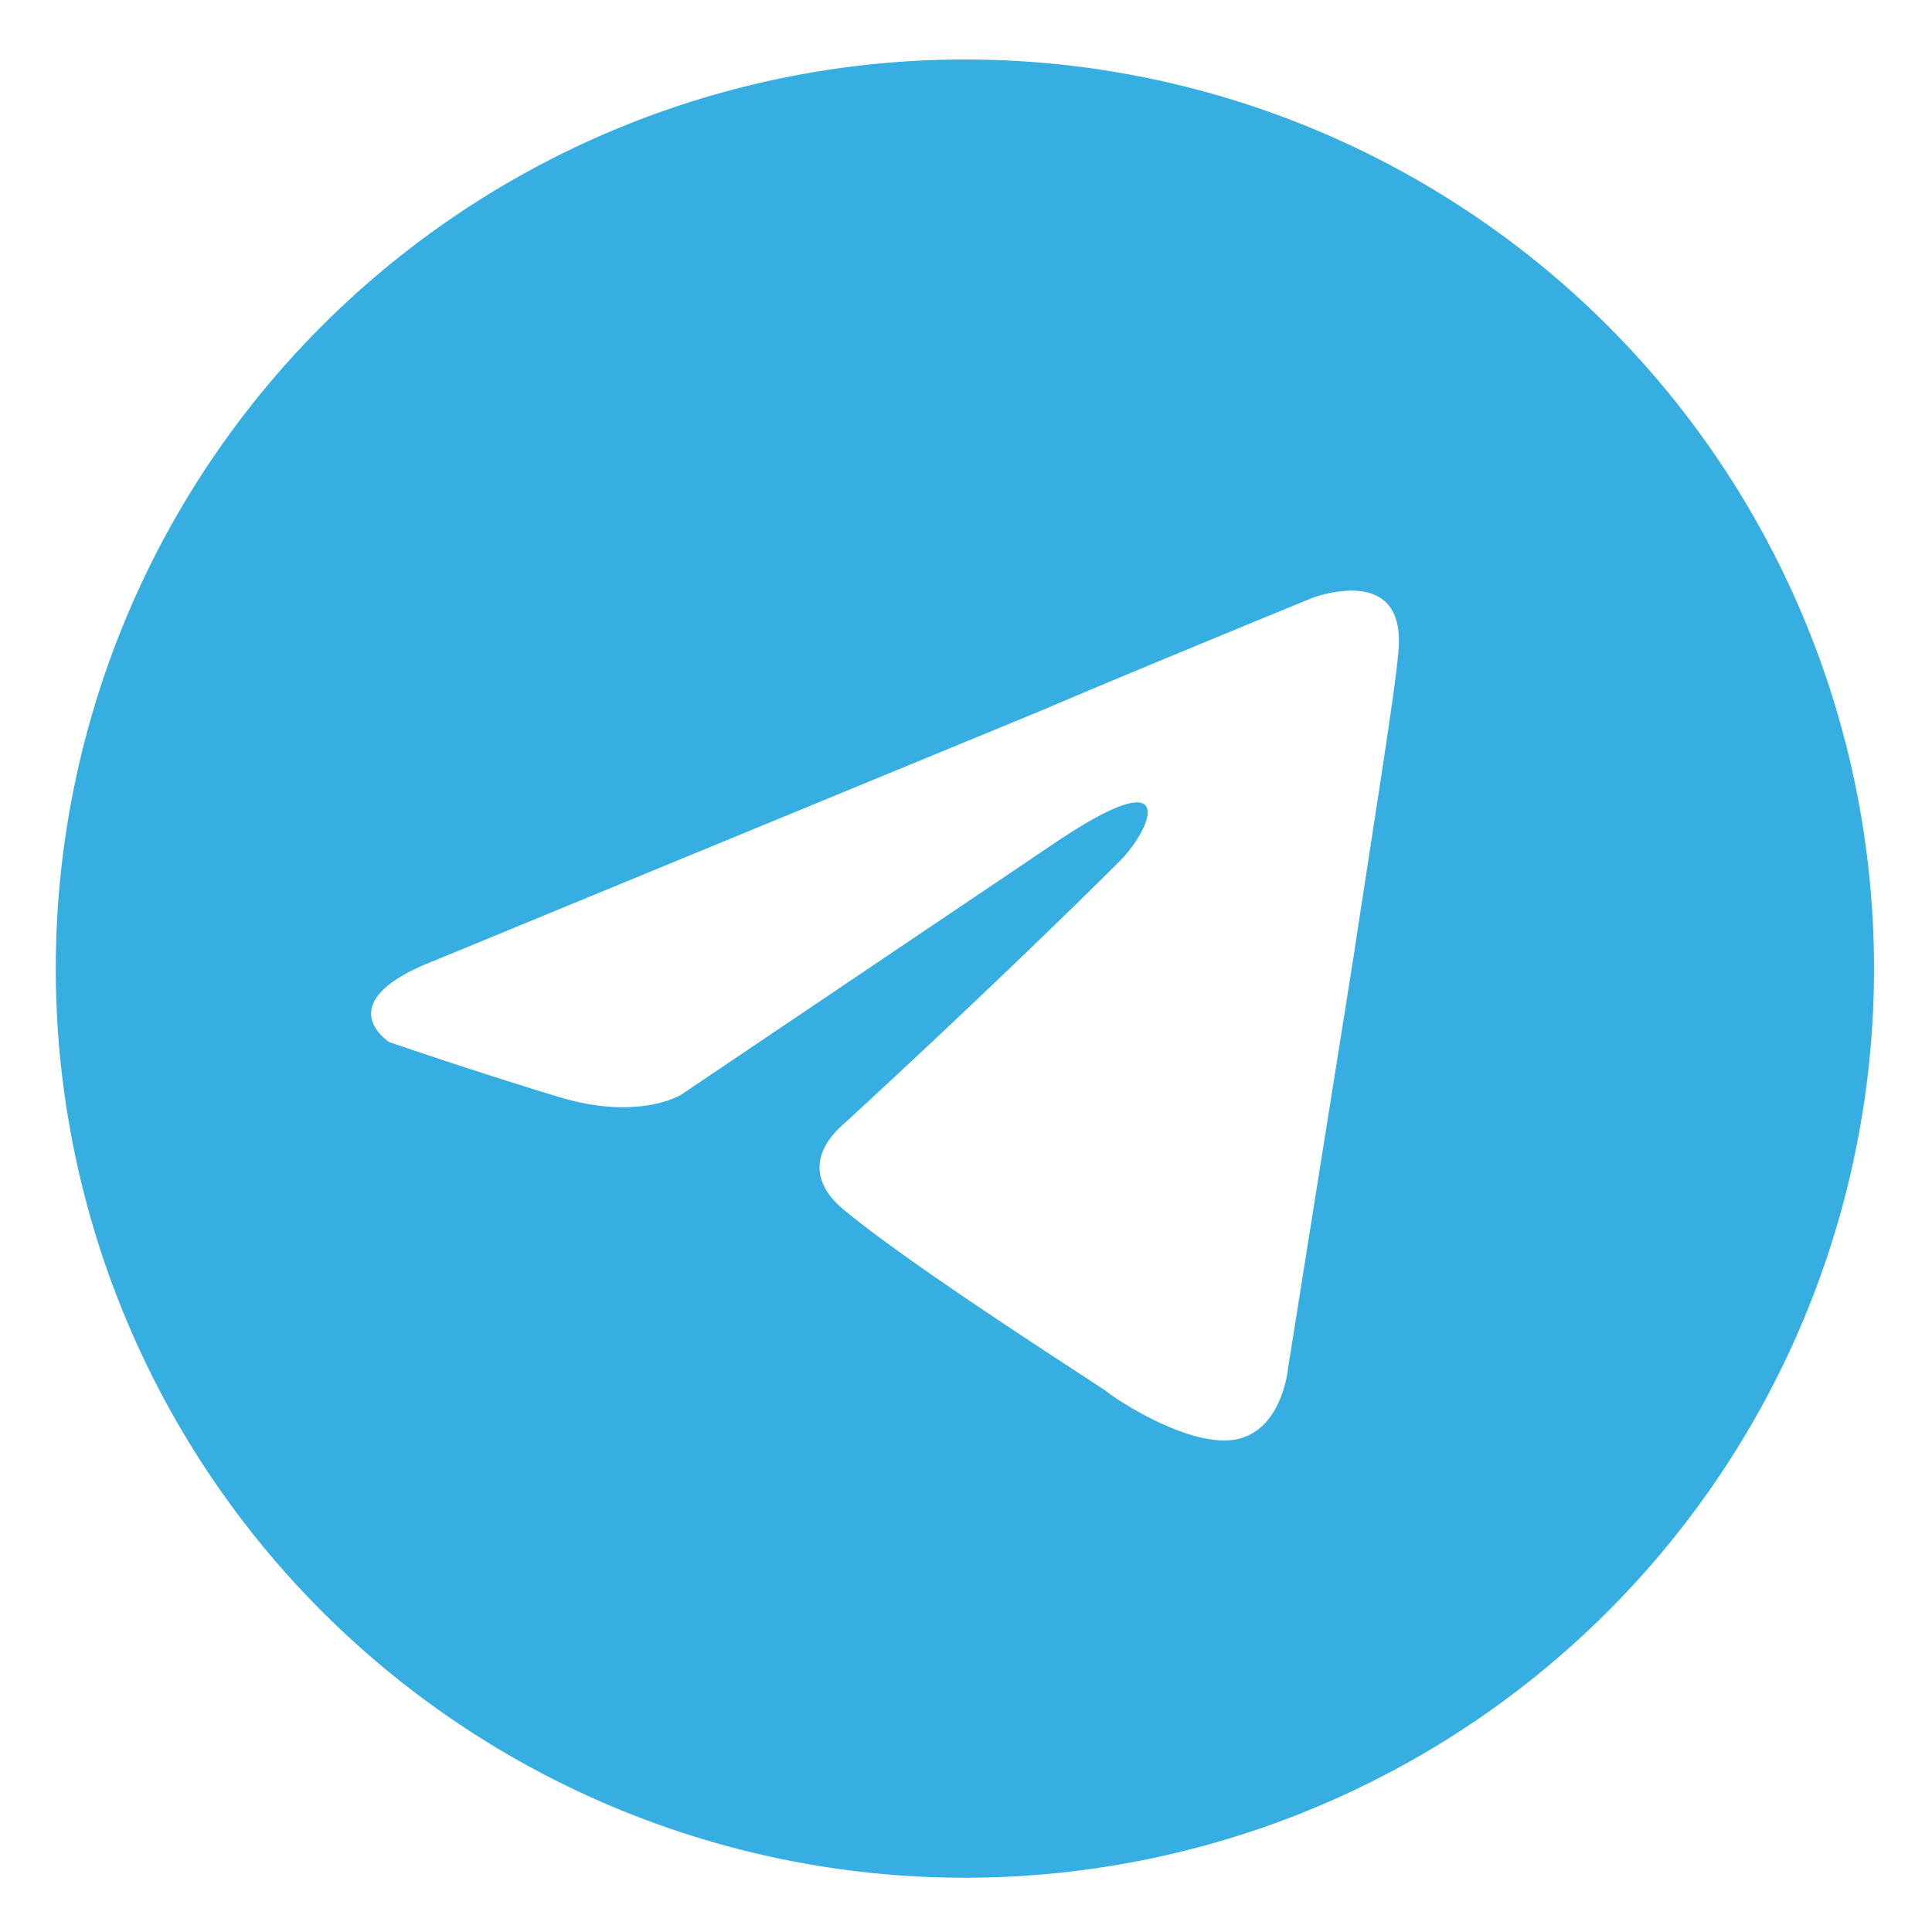 <?xml version="1.0" encoding="UTF-8" standalone="no"?>
<svg viewBox="-36 -60 255 255" version="1.1" id="svg15" sodipodi:docname="iTelegram.svg"
    inkscape:version="1.2.2 (1:1.2.2+202305151915+b0a8486541)"
    xmlns:inkscape="http://www.inkscape.org/namespaces/inkscape"
    xmlns:sodipodi="http://sodipodi.sourceforge.net/DTD/sodipodi-0.dtd" xmlns="http://www.w3.org/2000/svg"
    xmlns:svg="http://www.w3.org/2000/svg">
    <sodipodi:namedview id="namedview17" pagecolor="#ffffff" bordercolor="#666666" borderopacity="1.0"
        inkscape:showpageshadow="2" inkscape:pageopacity="0.0" inkscape:pagecheckerboard="0"
        inkscape:deskcolor="#d1d1d1" showgrid="false" inkscape:zoom="1.8541911" inkscape:cx="164.22255"
        inkscape:cy="183.63803" inkscape:window-width="1920" inkscape:window-height="1016" inkscape:window-x="0"
        inkscape:window-y="27" inkscape:window-maximized="1" inkscape:current-layer="svg15" />
    <defs id="defs7">
        <linearGradient gradientUnits="userSpaceOnUse" y2="51.9" y1="11.536" x2="28.836" x1="46.136" id="z">
            <stop offset="0" stop-color="#37aee2" id="stop2" />
            <stop offset="1" stop-color="#1e96c8" id="stop4" />
        </linearGradient>
    </defs>
    <g transform="matrix(3.468,0,0,3.468,-28.638,-52.147)" id="g13" style="fill:#37aee2;fill-opacity:1">
        <path id="circle9"
            d="M 34.6,0 A 34.6,34.6 0 0 0 0,34.6 34.6,34.6 0 0 0 34.6,69.2 34.6,34.6 0 0 0 69.2,34.6 34.6,34.6 0 0 0 34.6,0 Z m 14.639,20.215 c 0.964,-0.022 2.029,0.372 1.861,2.285 -0.1,1.4 -0.9,6.3 -1.7,11.6 l -2.5,15.7 c 0,0 -0.2,2.3 -1.9,2.7 -1.7,0.4 -4.5,-1.4 -5,-1.8 -0.4,-0.3 -7.5,-4.8 -10.1,-7 -0.7,-0.6 -1.5,-1.8 0.1,-3.2 3.6,-3.3 7.9,-7.4 10.5,-10 1.2,-1.2 2.4,-4 -2.6,-0.6 l -14.1,9.5 c 0,0 -1.6,1 -4.6,0.1 -3,-0.9 -6.5,-2.1 -6.5,-2.1 0,0 -2.4,-1.5 1.7,-3.1 l 23.3,-9.6 c 2.3,-1 10.1,-4.2 10.1,-4.2 0,0 0.689,-0.268 1.439,-0.284 z"
            style="fill:#37aee2;fill-opacity:1" />
    </g>
</svg>